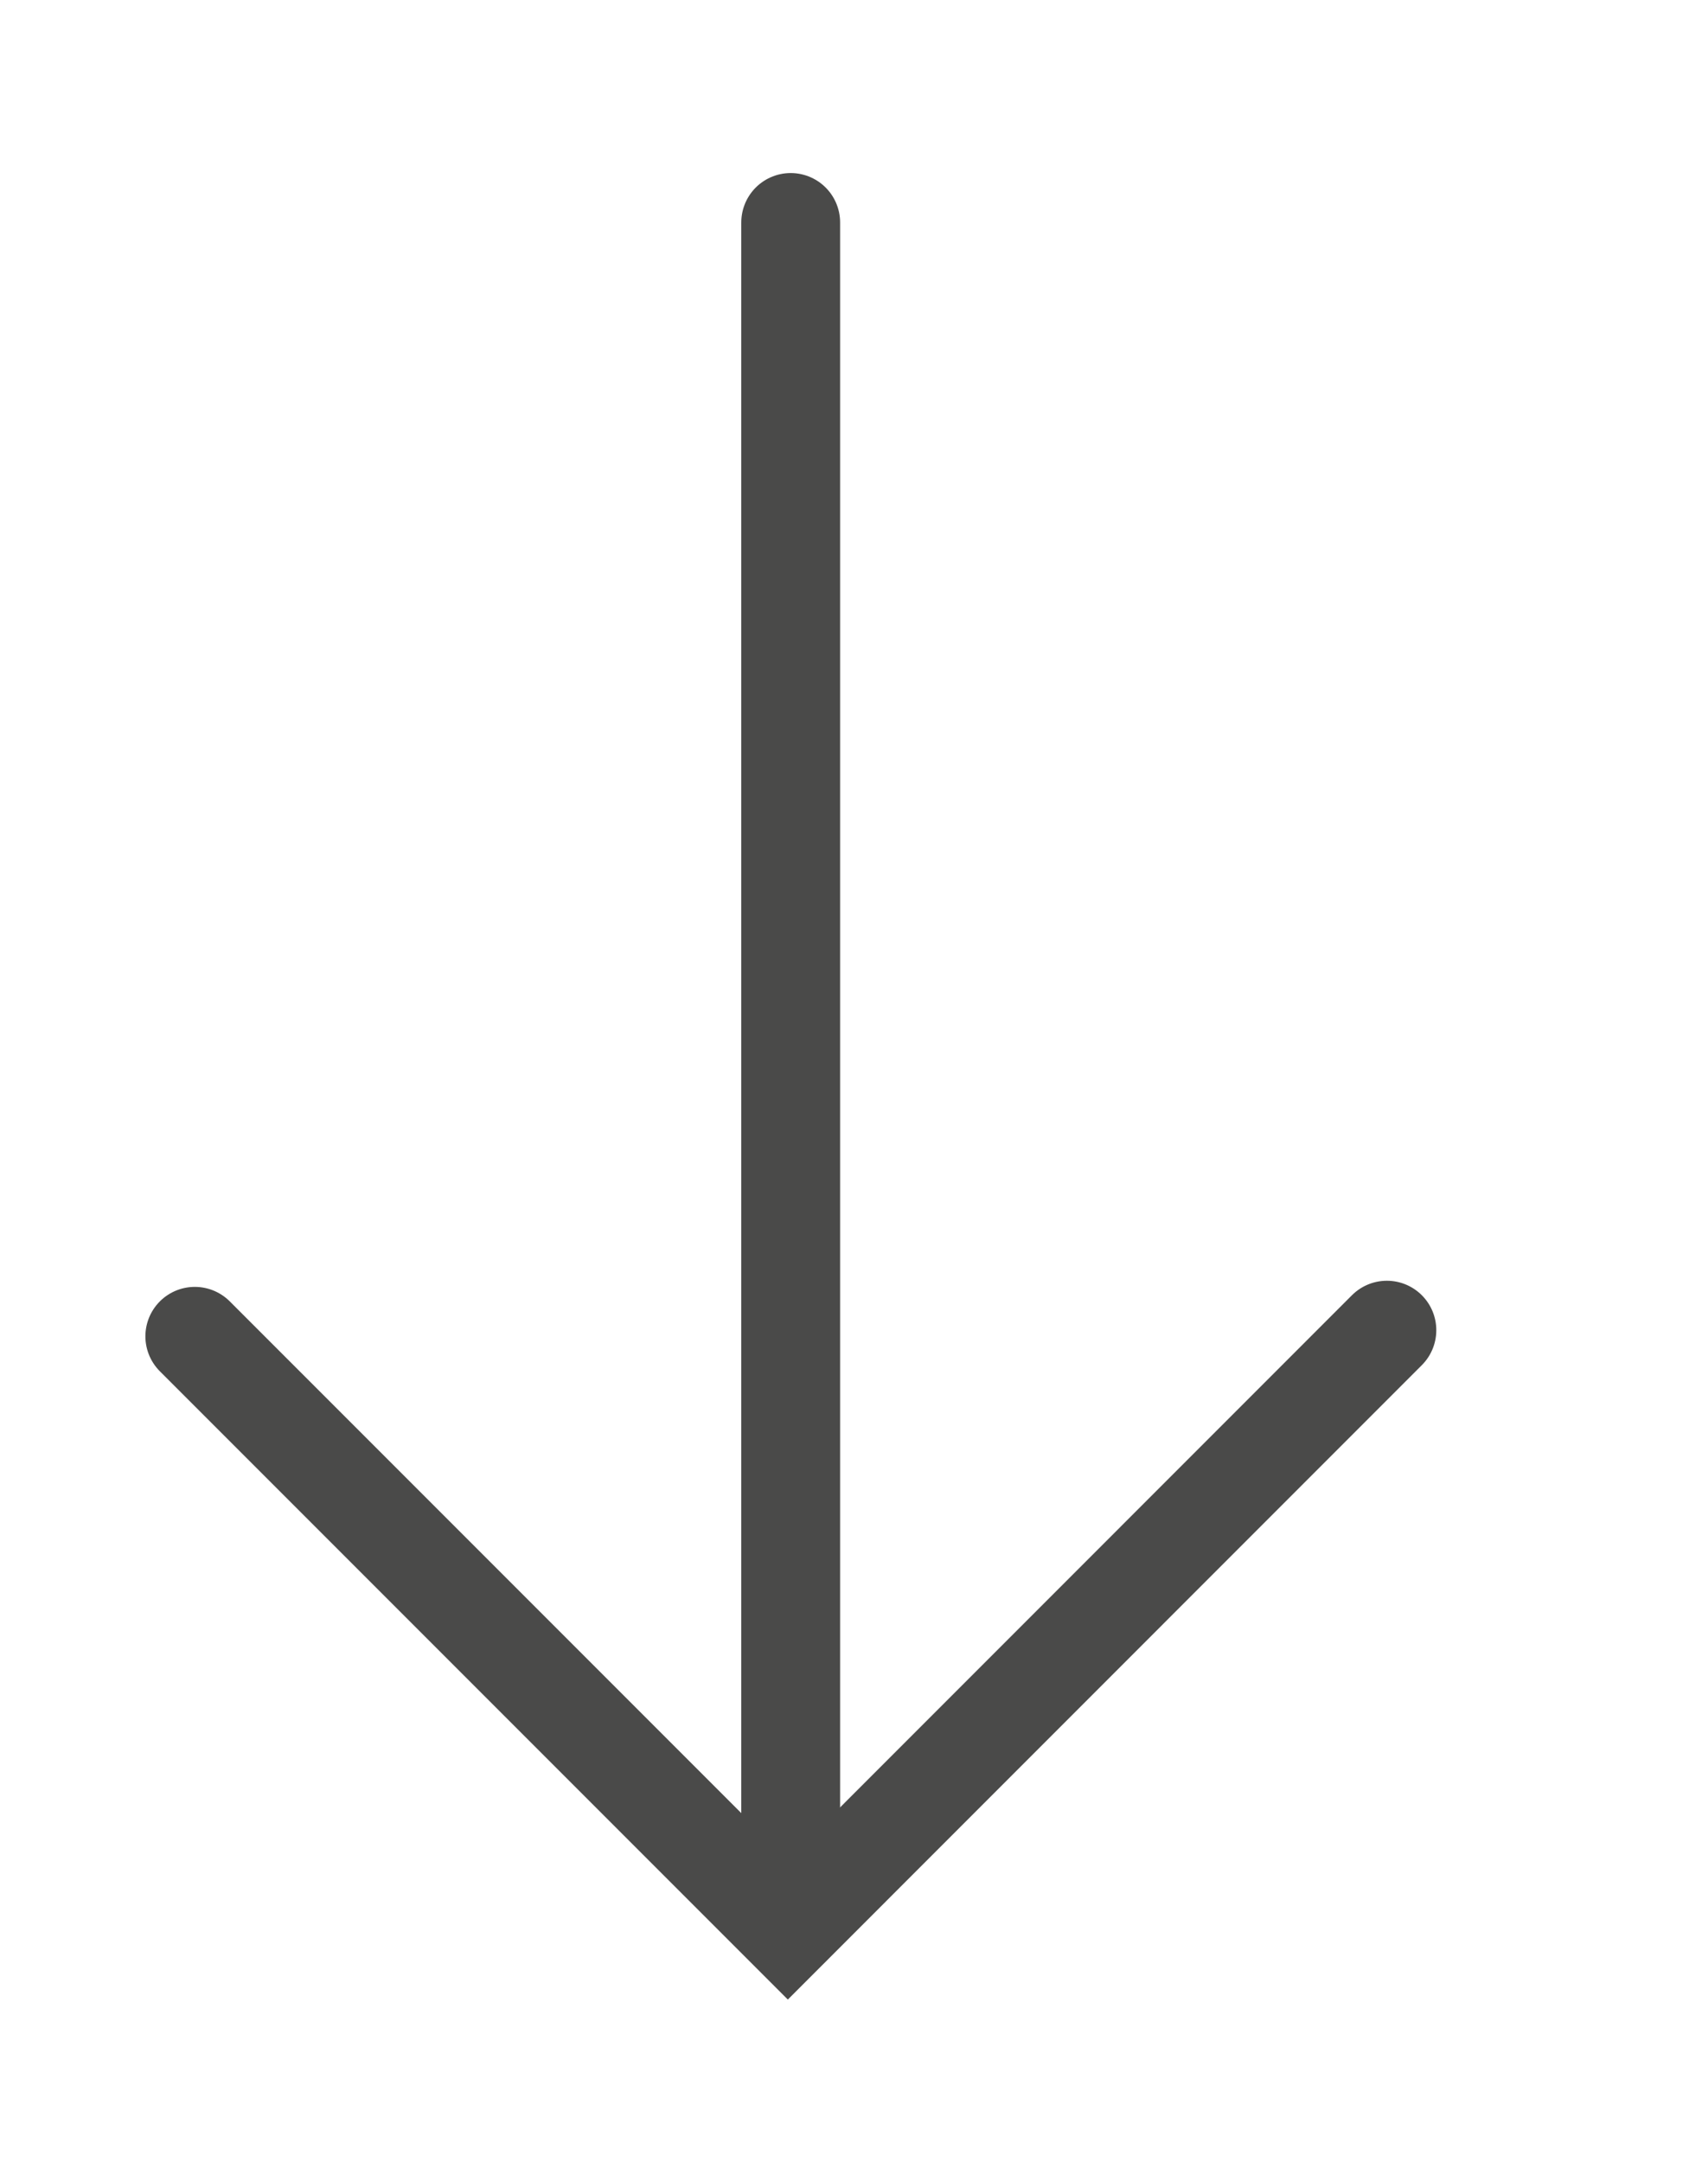 <?xml version="1.0" encoding="UTF-8"?>
<svg xmlns="http://www.w3.org/2000/svg" xmlns:xlink="http://www.w3.org/1999/xlink" width="17.281" height="21.867" viewBox="0 0 17.281 21.867">
  <defs>
    <clipPath id="clip-path">
      <rect id="Rechteck_41" data-name="Rechteck 41" width="17.281" height="21.867" transform="translate(-1.719 -2)" fill="none" stroke="#4a4a49" stroke-linecap="round" stroke-width="1"></rect>
    </clipPath>
  </defs>
  <g id="nied_icon_arrowlong_down" transform="translate(6065 -677)">
    <g id="Gruppe_2221" data-name="Gruppe 2221" transform="translate(-6063.281 679)">
      <g id="Gruppe_1970" data-name="Gruppe 1970" clip-path="url(#clip-path)">
        <path id="Pfad_178" data-name="Pfad 178" d="M12.313,11.452,6.252,17.514l-6-6" fill="none" stroke="#4a4a49" stroke-linecap="round" stroke-miterlimit="10" stroke-width="1"></path>
        <path id="Pfad_179" data-name="Pfad 179" d="M0,0V17.23" transform="translate(6.281 0.25)" fill="none" stroke="#4a4a49" stroke-linecap="round" stroke-width="1"></path>
      </g>
    </g>
  </g>
</svg>
